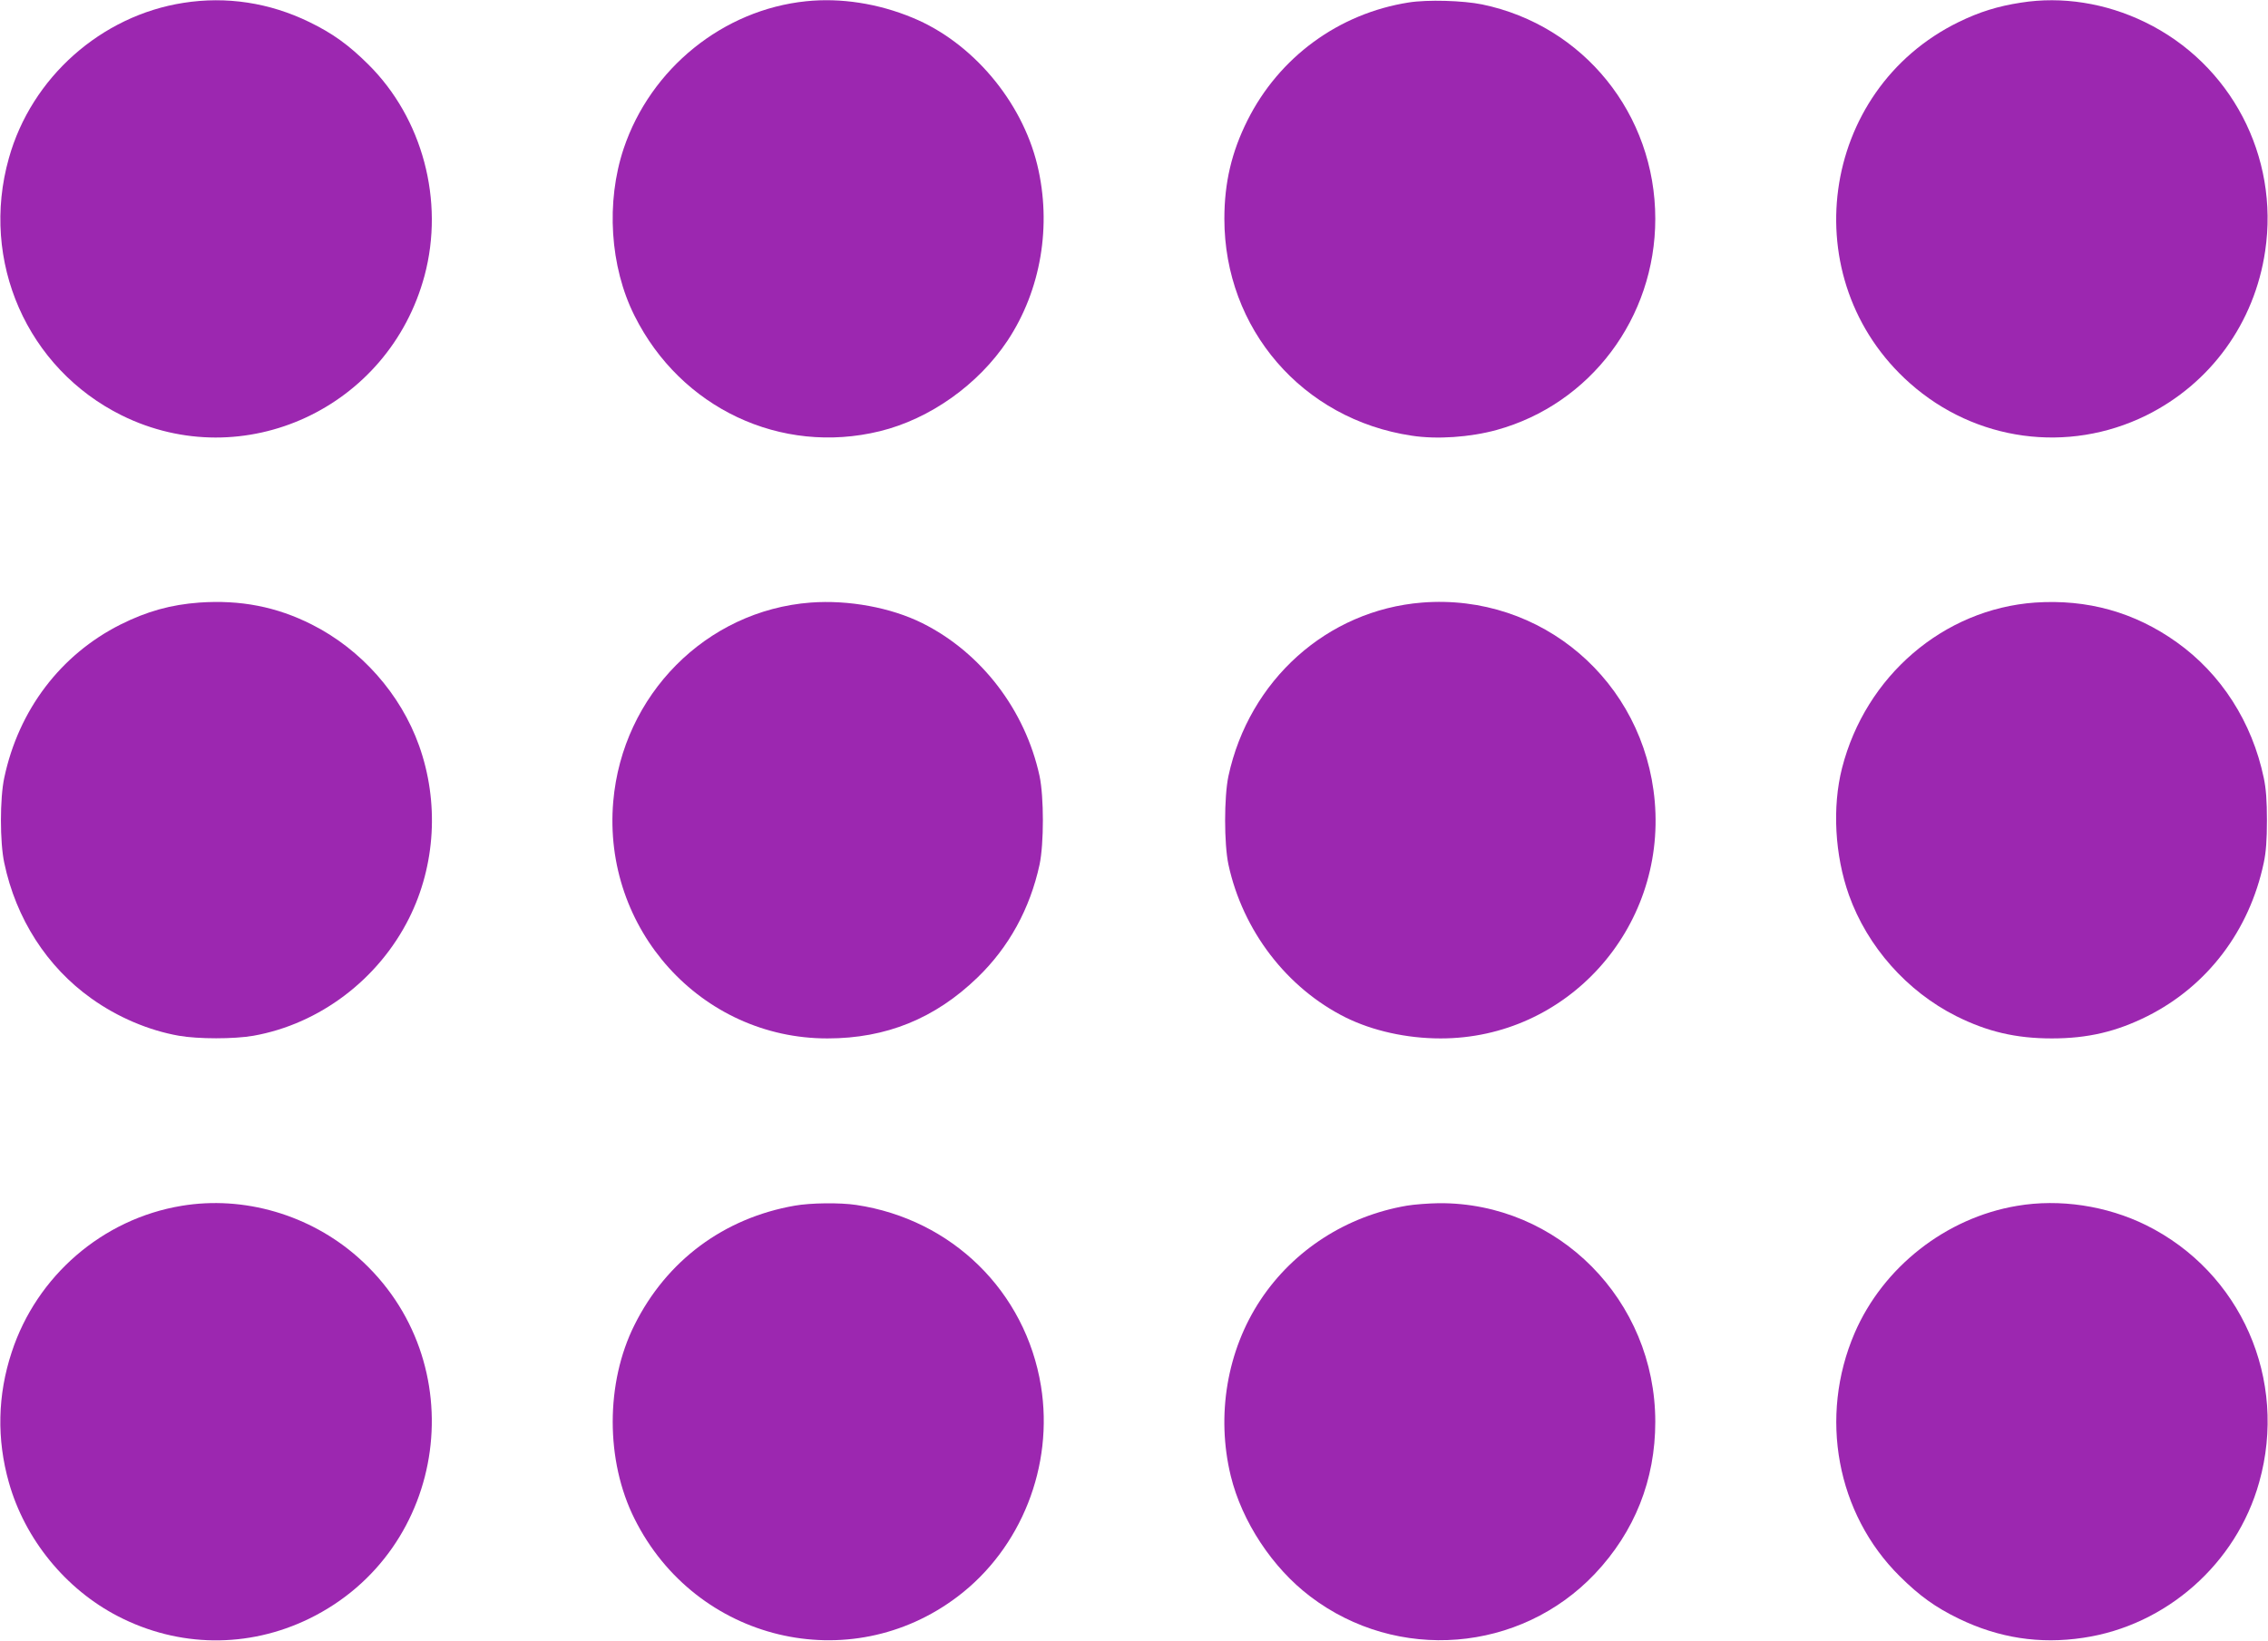 <?xml version="1.0" standalone="no"?>
<!DOCTYPE svg PUBLIC "-//W3C//DTD SVG 20010904//EN"
 "http://www.w3.org/TR/2001/REC-SVG-20010904/DTD/svg10.dtd">
<svg version="1.0" xmlns="http://www.w3.org/2000/svg"
 width="1280pt" height="926pt" viewBox="0 0 1280 926"
 preserveAspectRatio="xMidYMid meet">
<g transform="translate(0,926) scale(0.1,-0.1)"
fill="#9c27b0" stroke="none">
<path d="M1036 9244 c-465 -72 -859 -422 -986 -877 -164 -581 103 -1187 638
-1452 686 -338 1507 41 1708 789 113 423 -11 889 -318 1193 -110 109 -199 174
-333 239 -224 109 -467 146 -709 108z"/>
<path d="M4550 9253 c-469 -48 -878 -379 -1030 -831 -101 -302 -78 -667 61
-944 261 -522 826 -788 1384 -652 283 69 556 263 721 511 189 285 251 651 168
993 -88 361 -368 692 -704 830 -195 81 -406 113 -600 93z"/>
<path d="M7950 9246 c-394 -62 -731 -308 -910 -666 -89 -178 -130 -351 -130
-555 0 -621 441 -1132 1057 -1224 142 -22 329 -9 479 32 530 146 896 633 896
1192 0 590 -404 1091 -977 1210 -108 22 -308 28 -415 11z"/>
<path d="M11405 9245 c-130 -20 -233 -52 -350 -109 -789 -385 -934 -1456 -276
-2039 369 -328 892 -399 1333 -182 364 180 612 522 672 928 80 535 -194 1057
-678 1292 -222 108 -469 147 -701 110z"/>
<path d="M1125 5859 c-161 -12 -295 -49 -445 -124 -338 -170 -575 -482 -656
-865 -25 -117 -25 -363 0 -480 66 -315 241 -587 491 -765 148 -106 324 -181
495 -211 109 -19 311 -19 420 0 373 66 706 318 879 664 149 298 170 655 56
974 -104 291 -327 543 -605 683 -200 101 -403 140 -635 124z"/>
<path d="M4575 5859 c-590 -45 -1062 -521 -1114 -1123 -62 -719 496 -1338
1209 -1337 331 0 607 112 847 344 177 171 296 388 350 637 25 119 25 381 0
500 -81 373 -329 697 -662 863 -177 88 -416 132 -630 116z"/>
<path d="M8026 5859 c-536 -43 -976 -438 -1093 -979 -25 -119 -25 -381 0 -500
81 -373 329 -697 662 -863 152 -75 344 -118 535 -118 713 -1 1271 618 1209
1337 -59 680 -640 1176 -1313 1123z"/>
<path d="M11485 5859 c-516 -37 -956 -414 -1089 -934 -56 -220 -41 -492 39
-717 104 -291 327 -543 605 -683 176 -88 337 -126 540 -126 203 0 364 38 540
126 338 170 575 482 656 865 13 61 18 129 18 240 0 111 -5 179 -18 240 -66
315 -241 587 -491 765 -238 170 -505 244 -800 224z"/>
<path d="M1024 2454 c-445 -74 -817 -395 -958 -826 -80 -242 -85 -491 -16
-735 90 -320 320 -603 617 -756 341 -176 733 -181 1078 -13 789 385 934 1456
276 2039 -272 241 -645 350 -997 291z"/>
<path d="M4485 2455 c-400 -70 -723 -310 -904 -673 -164 -327 -164 -767 0
-1094 345 -692 1215 -901 1824 -439 359 272 543 737 470 1188 -87 534 -502
941 -1042 1022 -92 14 -258 12 -348 -4z"/>
<path d="M7940 2455 c-340 -58 -639 -250 -826 -532 -189 -285 -251 -651 -168
-993 63 -258 235 -519 449 -681 491 -373 1184 -317 1606 128 225 238 341 531
341 858 0 686 -548 1239 -1222 1234 -58 -1 -139 -7 -180 -14z"/>
<path d="M11384 2454 c-401 -67 -756 -345 -917 -718 -203 -472 -102 -1020 255
-1373 110 -109 199 -174 333 -239 225 -109 456 -145 702 -108 469 69 865 419
993 877 164 581 -103 1187 -638 1452 -223 110 -488 150 -728 109z"/>
</g>
</svg>
